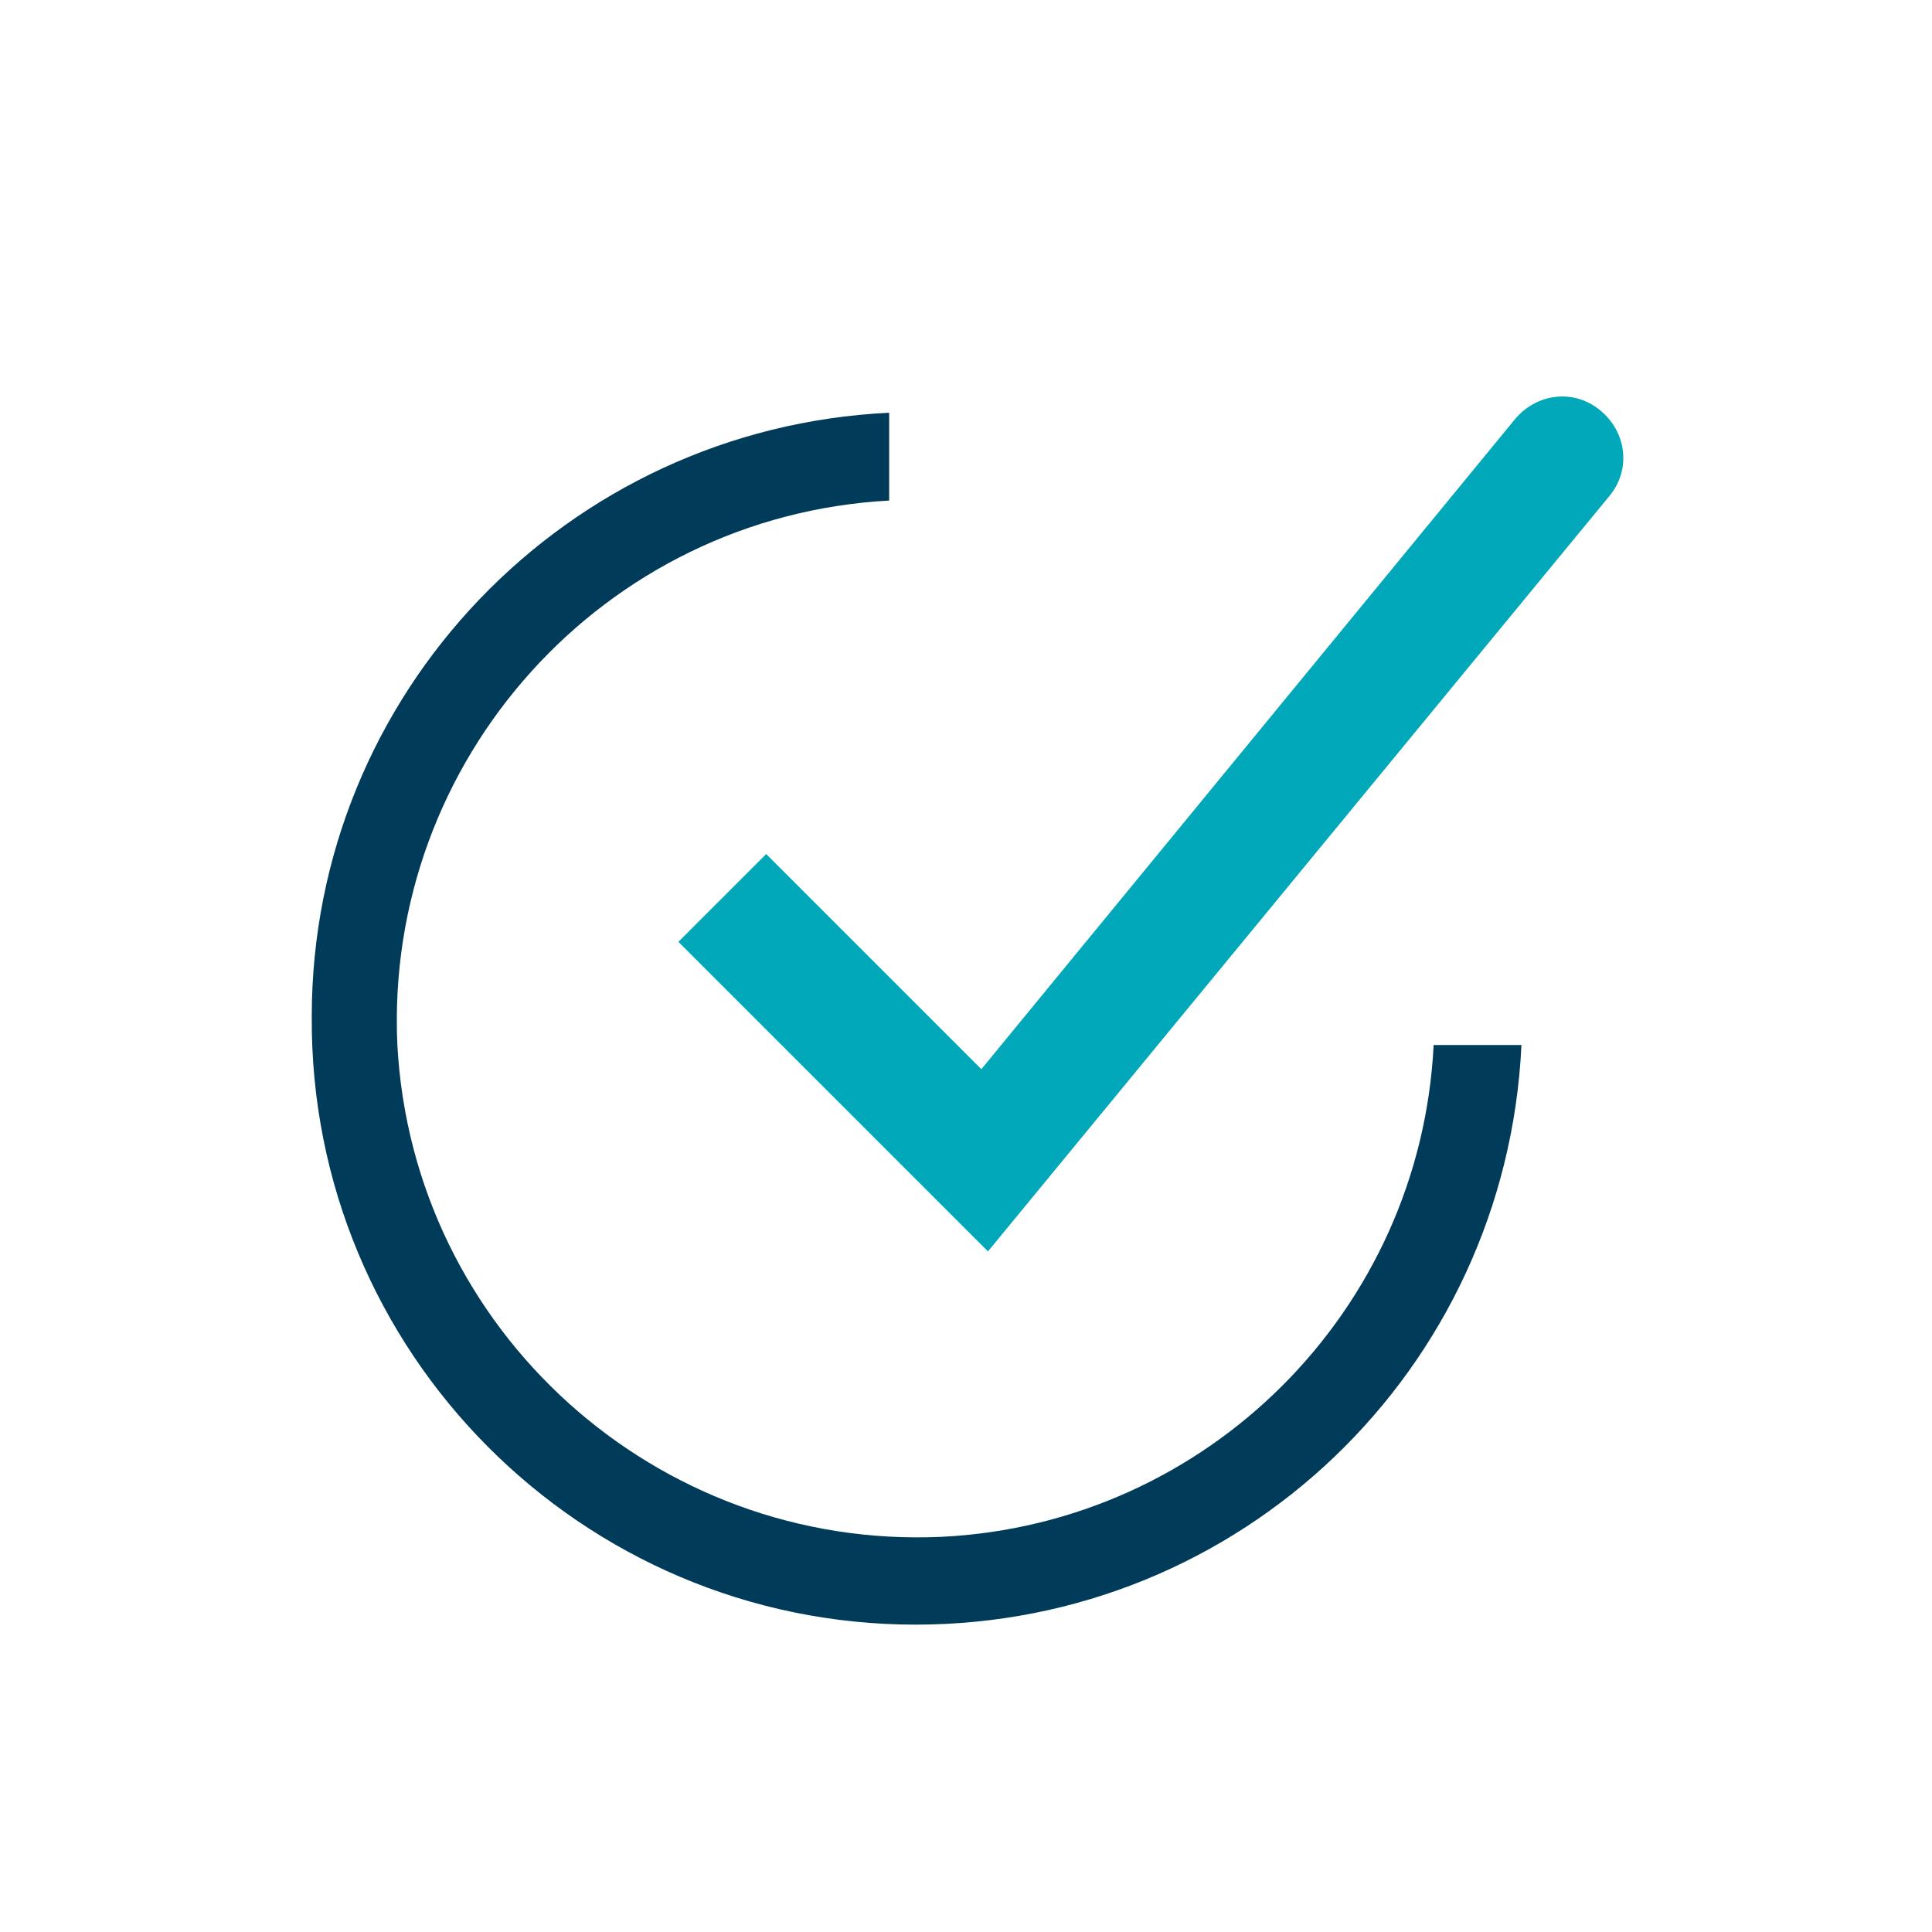 <?xml version="1.0" encoding="UTF-8"?>
<svg id="Layer_1" data-name="Layer 1" xmlns="http://www.w3.org/2000/svg" version="1.1" viewBox="0 0 88 88">
  <defs>
    <style>
      .cls-1 {
        fill: #003b5a;
      }

      .cls-1, .cls-2, .cls-3 {
        stroke-width: 0px;
      }

      .cls-2 {
        fill: none;
      }

      .cls-3 {
        fill: #00a8ba;
      }
    </style>
  </defs>
  <g id="Layer_2" data-name="Layer 2">
    <g id="Layer_1-2" data-name="Layer 1-2">
      <rect class="cls-2" y="0" width="88" height="88"/>
      <path class="cls-1" d="M41.7,74c-15.2,0-27.6-12.4-27.5-27.7,0-14.7,11.6-26.8,26.3-27.5v4c-13,.7-23,11.8-22.4,24.8.7,13,11.8,23,24.8,22.4,12.1-.6,21.8-10.3,22.4-22.4h4c-.7,14.8-12.8,26.4-27.6,26.4Z"/>
      <path class="cls-3" d="M30.9,42.9l4-4,9.8,9.8,24.3-29.6c1-1.2,2.7-1.4,3.9-.4h0c1.2,1,1.4,2.7.4,3.9l-28.3,34.4-14.1-14.1Z"/>
    </g>
  </g>
</svg>
